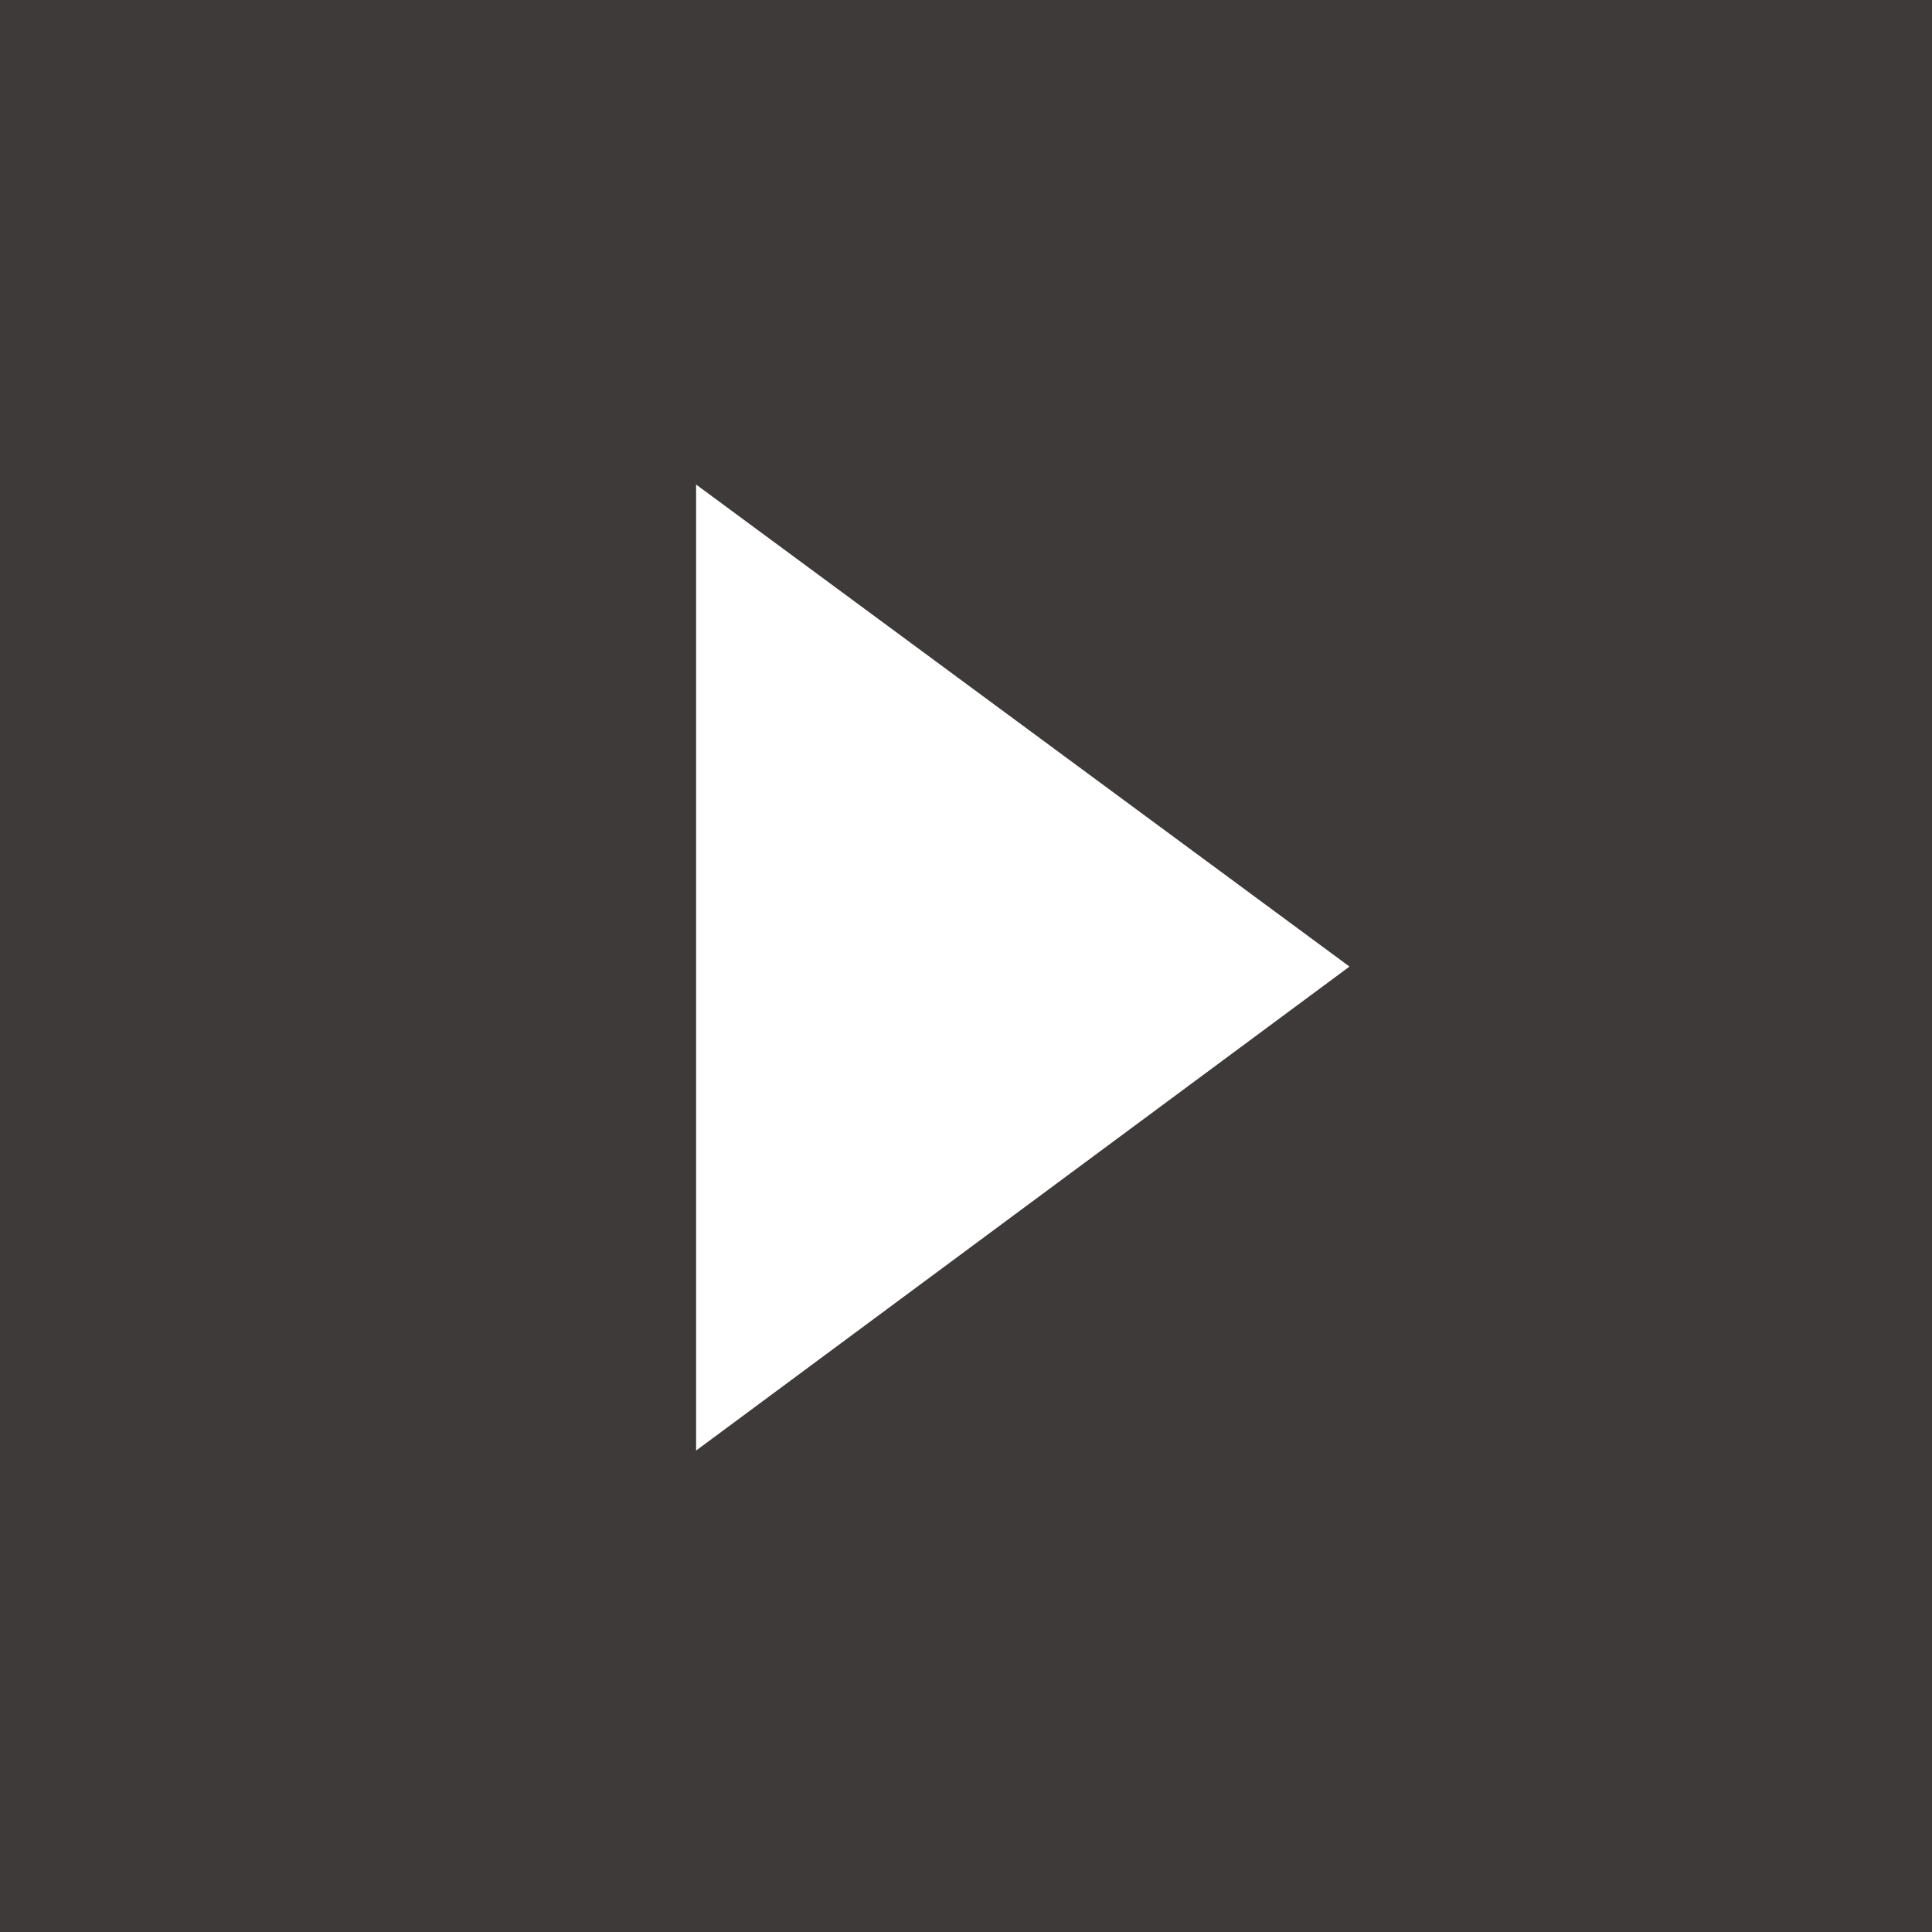 <!-- Generator: Adobe Illustrator 19.2.1, SVG Export Plug-In  -->
<svg version="1.1"
	 xmlns="http://www.w3.org/2000/svg" xmlns:xlink="http://www.w3.org/1999/xlink" xmlns:a="http://ns.adobe.com/AdobeSVGViewerExtensions/3.0/"
	 x="0px" y="0px" width="10px" height="10px" viewBox="0 0 10 10" style="enable-background:new 0 0 10 10;" xml:space="preserve">
<style type="text/css">
	.st0{fill:#3E3A39;}
	.st1{fill:#FFFFFF;}
</style>
<defs>
</defs>
<g>
	<rect class="st0" width="10" height="10"/>
	<g>
		<path class="st1" d="M3.603,2.508l3.382,2.495L3.603,7.508V2.508z"/>
	</g>
</g>
</svg>
